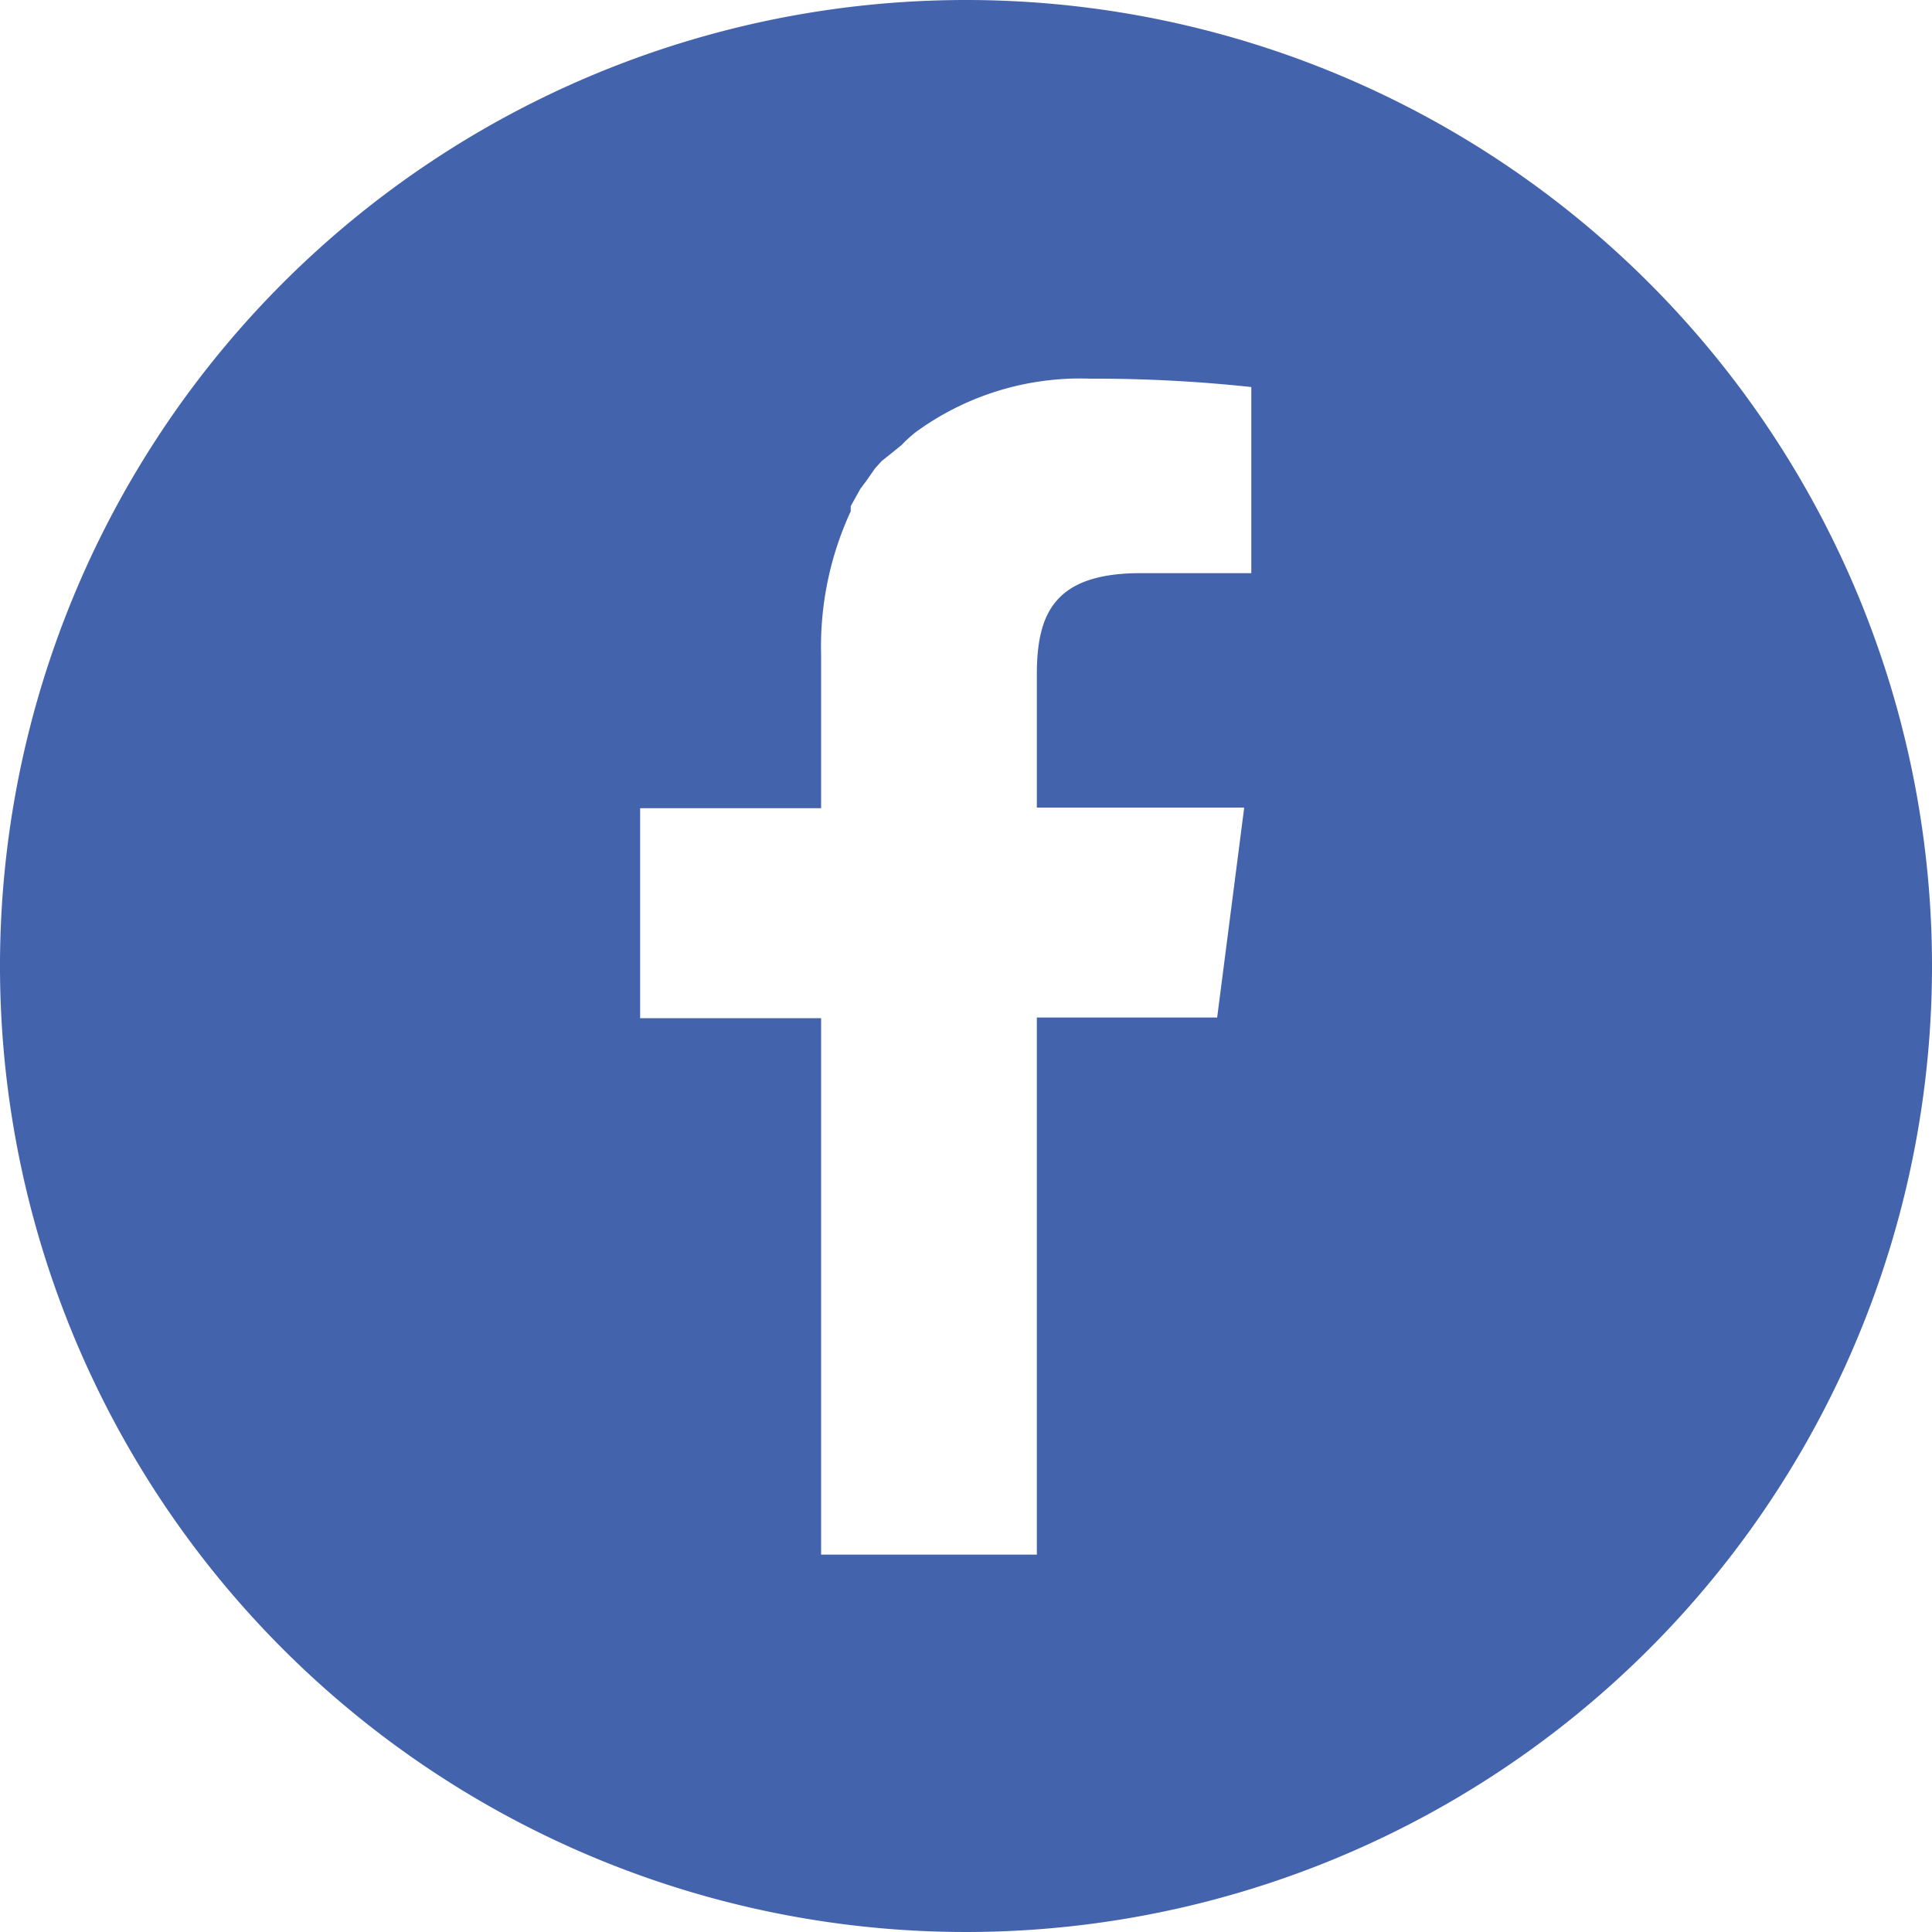 <svg xmlns="http://www.w3.org/2000/svg" viewBox="0 0 30 30"><defs><style>.cls-1{fill:#4463ad;}</style></defs><g id="レイヤー_2" data-name="レイヤー 2"><g id="レイヤー_5" data-name="レイヤー 5"><path class="cls-1" d="M15,0A15,15,0,1,0,30,15,15,15,0,0,0,15,0ZM12.75,24.14V15.81H9.94V12.55h2.81V10.16a5,5,0,0,1,.46-2.22l0-.08.15-.27.09-.12.14-.2.1-.11L13.89,7,14,6.91a2.09,2.09,0,0,1,.22-.2l0,0a4.33,4.33,0,0,1,2.71-.83,22.73,22.73,0,0,1,2.5.13V8.9H17.71c-1.35,0-1.61.64-1.61,1.58v2.06h3.22L18.9,15.8H16.1v8.34Z"/></g></g></svg>